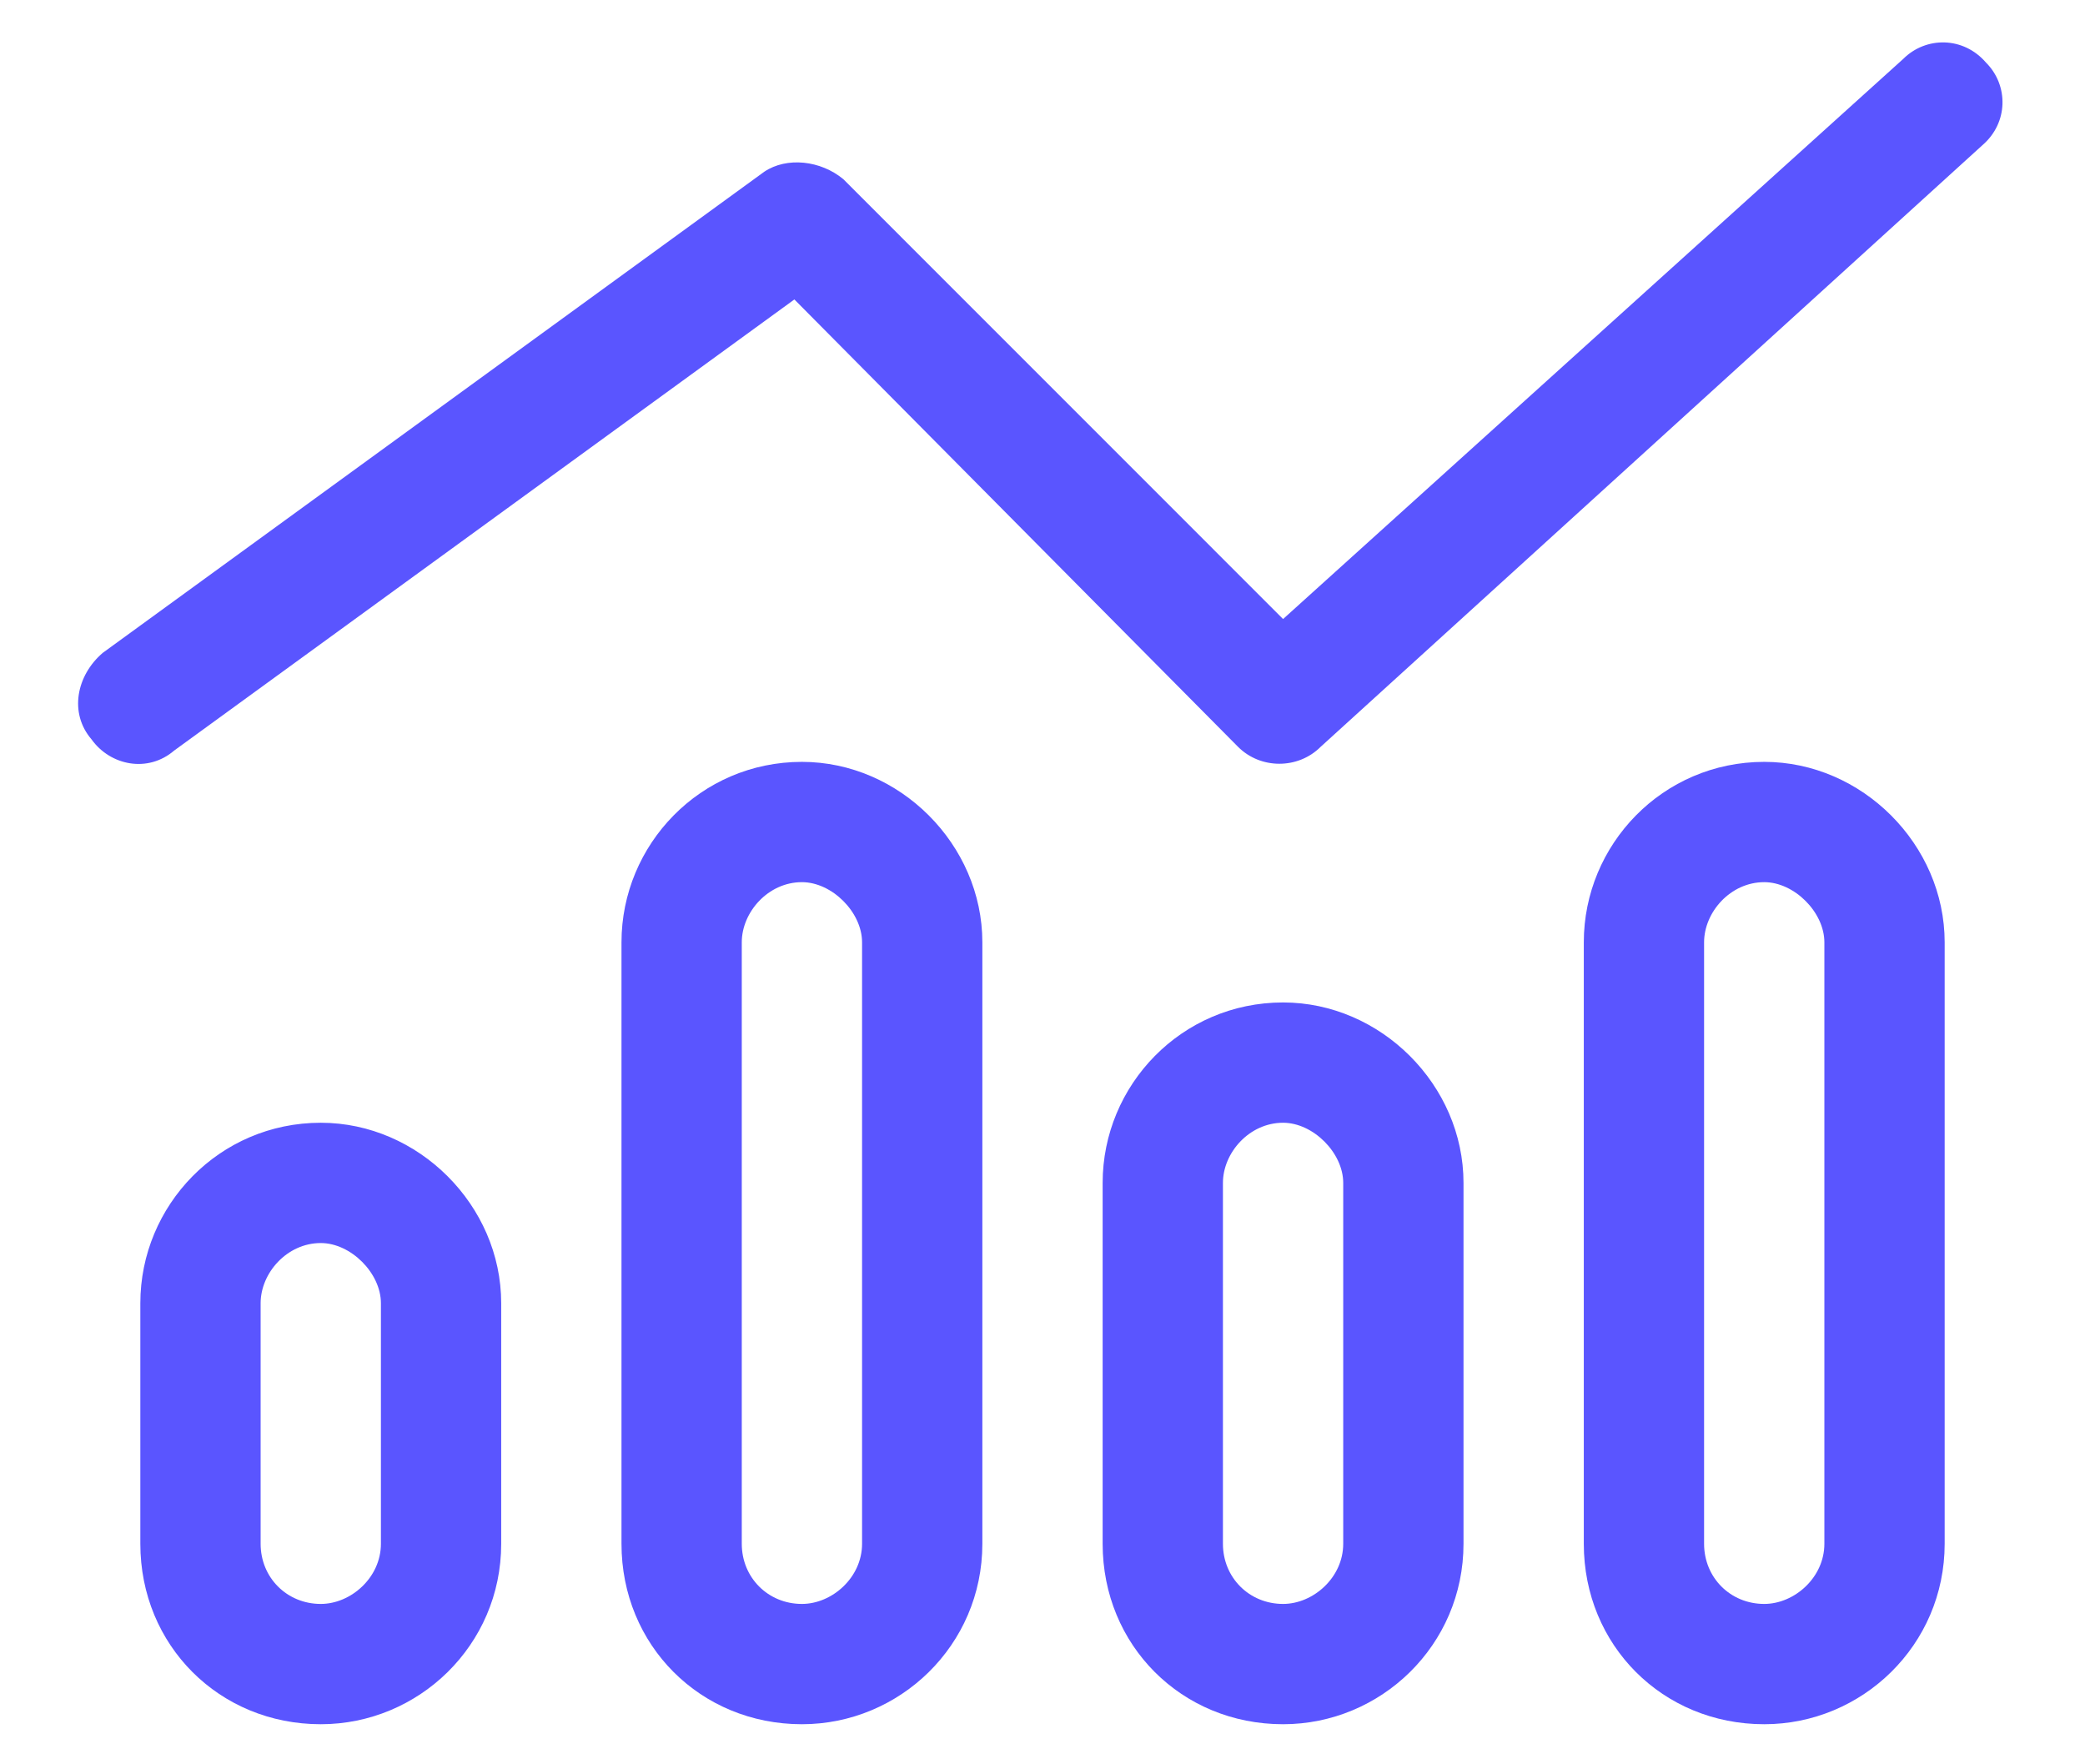 <svg width="26" height="22" viewBox="0 0 26 22" fill="none" xmlns="http://www.w3.org/2000/svg">
<path d="M24.766 0.781C25.047 1.062 25.047 1.531 24.719 1.812L16.469 9.312C16.188 9.594 15.719 9.594 15.438 9.312L9.906 3.734L2.172 9.359C1.844 9.641 1.375 9.547 1.141 9.219C0.859 8.891 0.953 8.422 1.281 8.141L9.531 2.141C9.812 1.953 10.234 2 10.516 2.234L16 7.719L23.734 0.734C24.016 0.453 24.484 0.453 24.766 0.781ZM4.75 19.25V16.25C4.75 15.875 4.375 15.5 4 15.5C3.578 15.5 3.25 15.875 3.25 16.25V19.25C3.25 19.672 3.578 20 4 20C4.375 20 4.75 19.672 4.75 19.25ZM4 14C5.219 14 6.25 15.031 6.25 16.25V19.25C6.25 20.516 5.219 21.5 4 21.5C2.734 21.5 1.75 20.516 1.75 19.25V16.25C1.75 15.031 2.734 14 4 14ZM10.75 11.75C10.75 11.375 10.375 11 10 11C9.578 11 9.25 11.375 9.25 11.75V19.25C9.25 19.672 9.578 20 10 20C10.375 20 10.75 19.672 10.75 19.25V11.75ZM7.75 11.75C7.75 10.531 8.734 9.5 10 9.5C11.219 9.5 12.25 10.531 12.25 11.75V19.25C12.25 20.516 11.219 21.5 10 21.5C8.734 21.5 7.75 20.516 7.75 19.25V11.75ZM16.75 19.25V14.75C16.75 14.375 16.375 14 16 14C15.578 14 15.25 14.375 15.25 14.75V19.25C15.25 19.672 15.578 20 16 20C16.375 20 16.75 19.672 16.75 19.25ZM16 12.5C17.219 12.5 18.25 13.531 18.25 14.75V19.25C18.25 20.516 17.219 21.5 16 21.5C14.734 21.5 13.75 20.516 13.75 19.25V14.75C13.75 13.531 14.734 12.5 16 12.5ZM22.75 11.75C22.75 11.375 22.375 11 22 11C21.578 11 21.25 11.375 21.25 11.75V19.25C21.25 19.672 21.578 20 22 20C22.375 20 22.75 19.672 22.75 19.25V11.75ZM19.75 11.75C19.75 10.531 20.734 9.5 22 9.5C23.219 9.5 24.25 10.531 24.25 11.75V19.25C24.25 20.516 23.219 21.5 22 21.5C20.734 21.5 19.75 20.516 19.75 19.25V11.75Z" fill="#5A55FF"/>
</svg>
